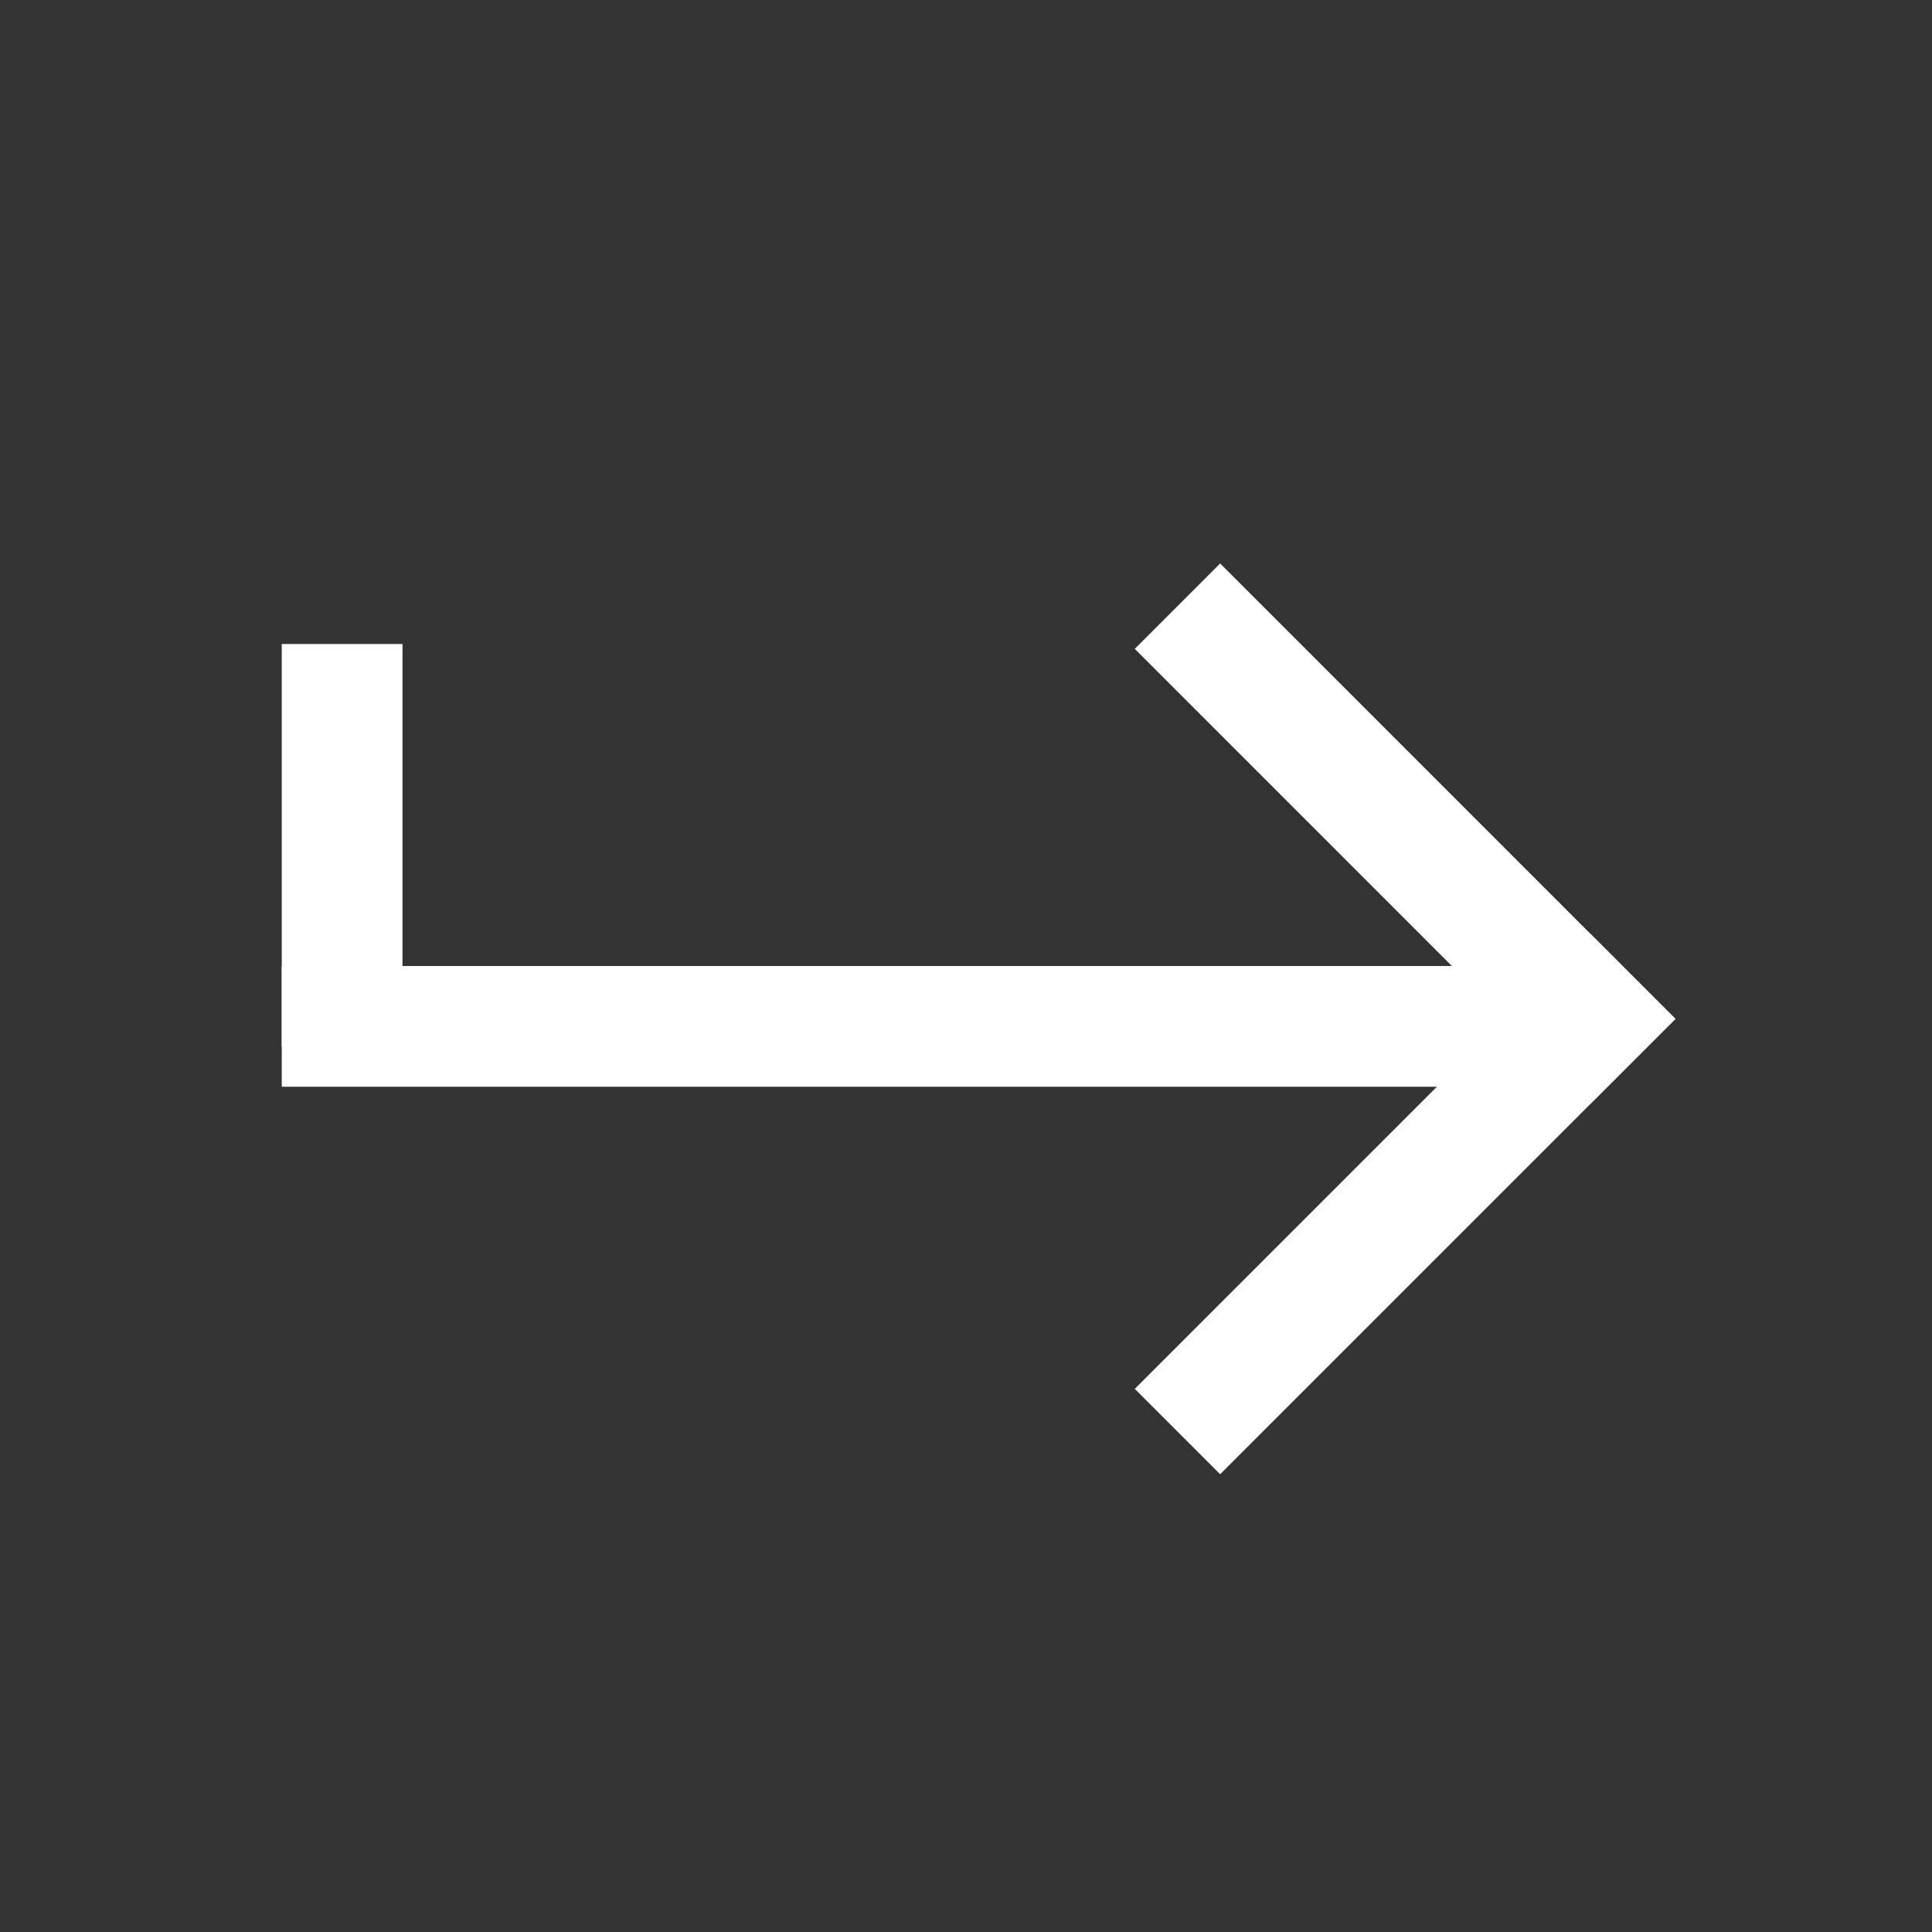 <svg width="24" height="24" viewBox="0 0 24 24" fill="none" xmlns="http://www.w3.org/2000/svg">
<rect x="0" y="0" width="24" height="24" fill="#333333" stroke="none"/>
<line x1="20.283" y1="12.127" x2="14.627" y2="17.783" stroke="white" stroke-width="1.5"/>
<line x1="14.627" y1="7.53" x2="20.283" y2="13.187" stroke="white" stroke-width="1.5"/>
<line x1="4.25" y1="8" x2="4.25" y2="13" stroke="white" stroke-width="1.5"/>
<line x1="19.5" y1="12.75" x2="3.5" y2="12.75" stroke="white" stroke-width="1.5"/>
</svg>
